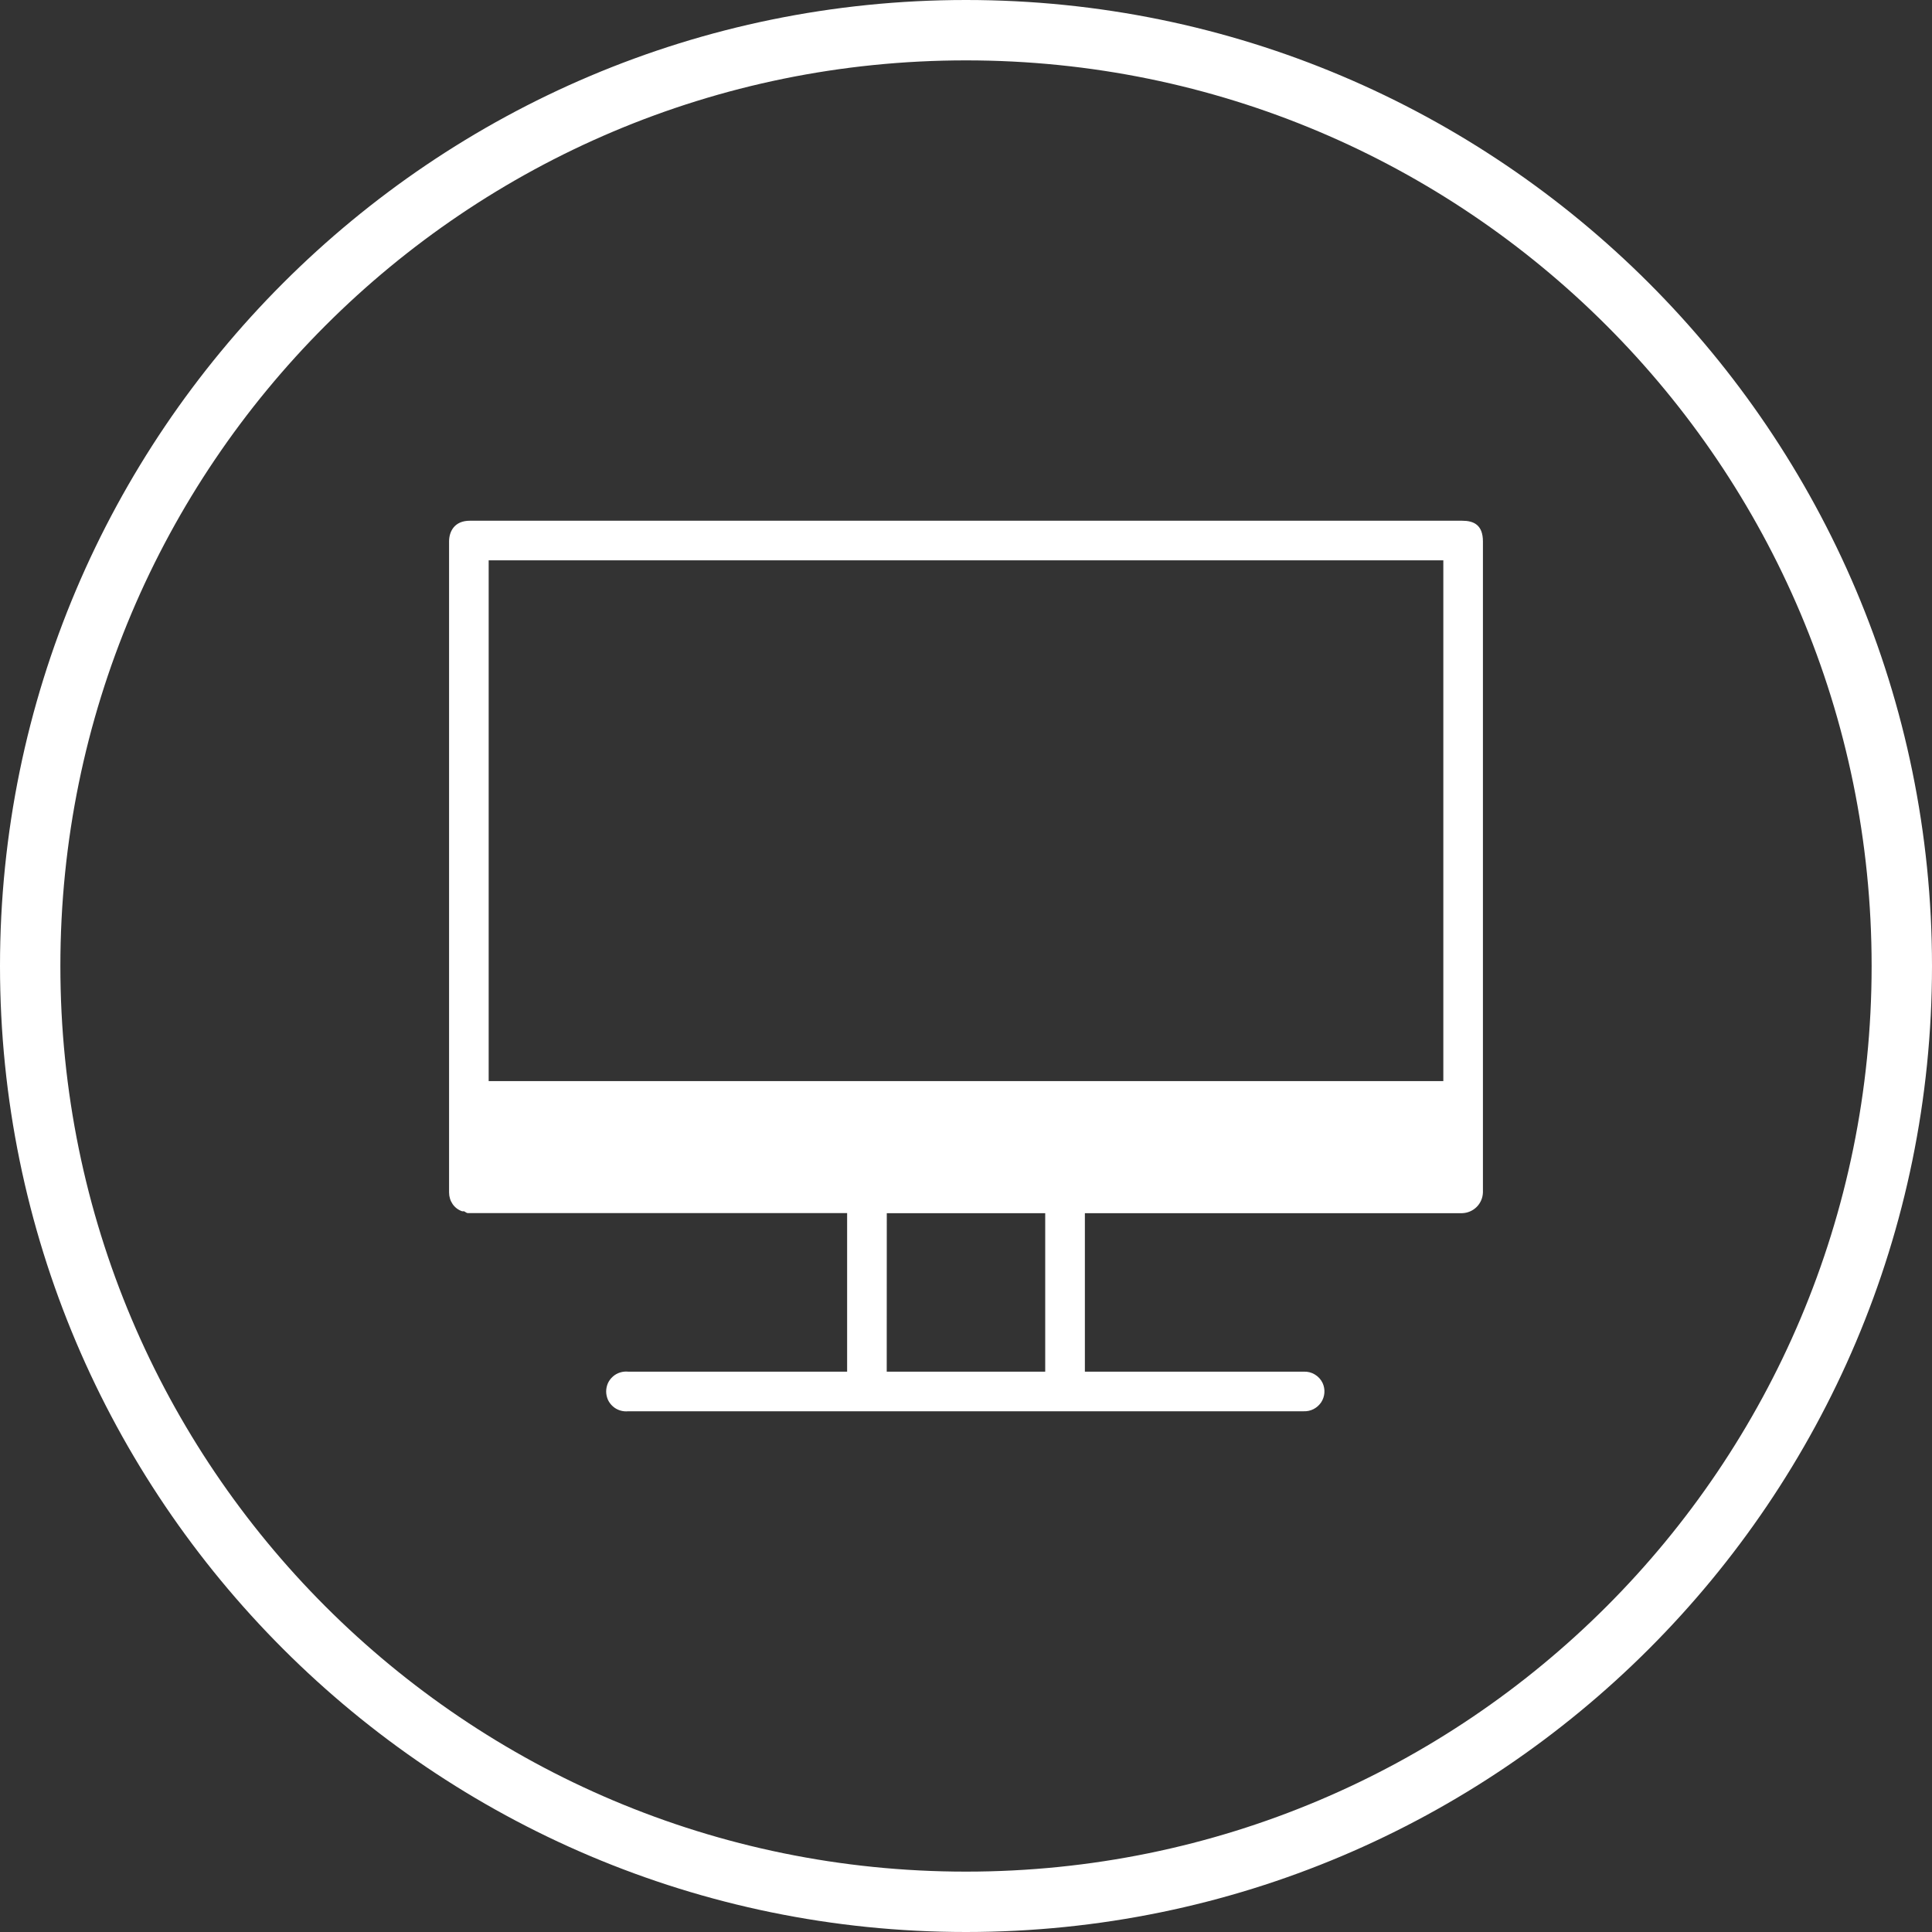 <?xml version="1.0" encoding="UTF-8"?>
<svg xmlns="http://www.w3.org/2000/svg" width="32" height="32" viewBox="0 0 32 32" fill="none">
  <rect x="0" y="0" width="32" height="32" fill="#333333" stroke="none"/>
  <g clip-path="url(#clip0_145_3261)">
    <path d="M16 0C7.17 0 0 7.17 0 16C0 24.83 7.17 32 16 32C24.83 32 32 24.83 32 16C32 7.17 24.83 0 16 0ZM16 1C24.29 1 31 7.71 31 16C31 24.29 24.29 31 16 31C7.71 31 1 24.29 1 16C1 7.71 7.71 1 16 1ZM7.781 8.625C7.531 8.625 7.438 8.798 7.438 8.969V19.75C7.438 19.892 7.521 20.018 7.656 20.063H7.688C7.709 20.073 7.728 20.093 7.75 20.093H14.031V22.719H10.406C10.36 22.714 10.313 22.719 10.269 22.733C10.225 22.747 10.184 22.77 10.15 22.801C10.115 22.832 10.087 22.87 10.068 22.912C10.05 22.955 10.04 23.001 10.04 23.047C10.04 23.093 10.05 23.139 10.068 23.182C10.087 23.224 10.115 23.262 10.15 23.293C10.184 23.324 10.225 23.347 10.269 23.361C10.313 23.375 10.36 23.38 10.406 23.375H21.594C21.651 23.377 21.707 23.365 21.757 23.339C21.807 23.313 21.85 23.275 21.882 23.228C21.913 23.181 21.932 23.127 21.936 23.07C21.94 23.014 21.93 22.957 21.906 22.906C21.878 22.848 21.834 22.799 21.778 22.766C21.723 22.732 21.659 22.716 21.594 22.719H17.969V20.094H24.219C24.309 20.091 24.395 20.054 24.459 19.99C24.523 19.926 24.559 19.84 24.562 19.75V8.969C24.562 8.692 24.408 8.625 24.219 8.625H7.781ZM8.094 9.281H23.906V17.906H8.094V9.281ZM14.688 20.094H17.312V22.719H14.687L14.688 20.094Z" fill="white"></path>
  </g>
  <defs>
    <clipPath id="clip0_145_3261">
      <rect width="32" height="32" fill="white"></rect>
    </clipPath>
  </defs>
</svg>
